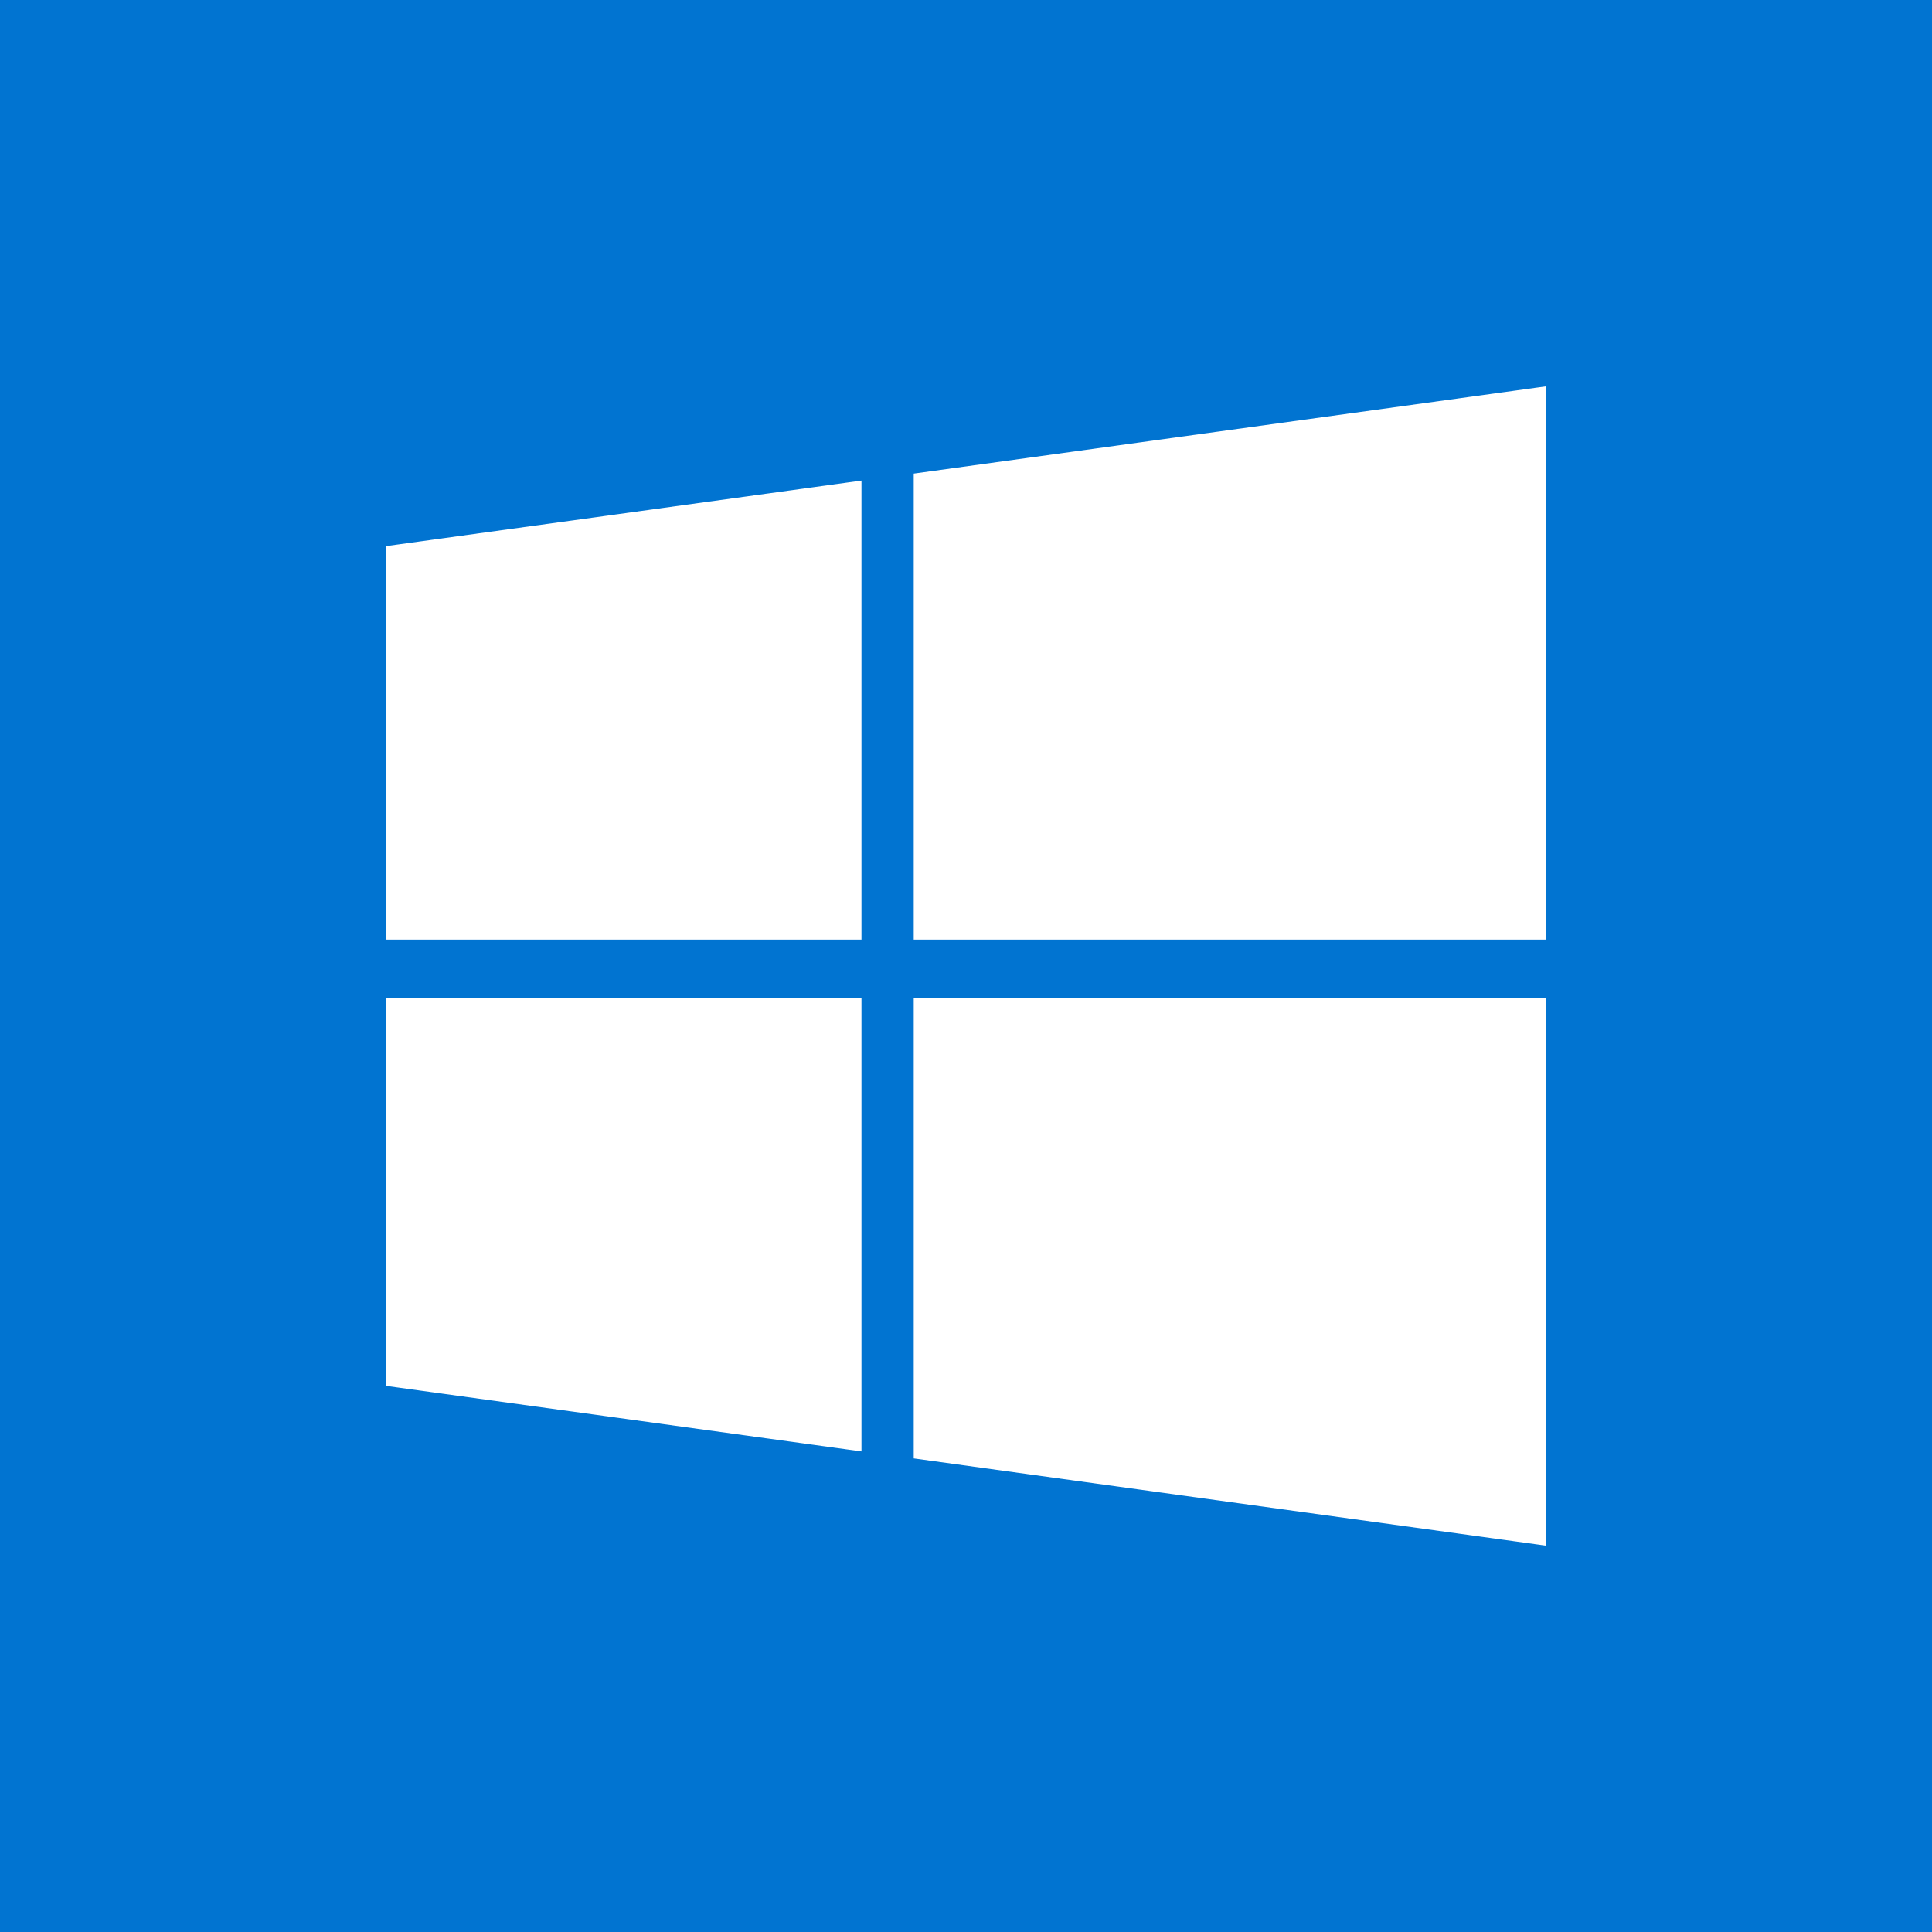 <?xml version="1.0" encoding="UTF-8" standalone="no"?>
<svg
   xmlns:dc="http://purl.org/dc/elements/1.1/"
   xmlns:cc="http://creativecommons.org/ns#"
   xmlns:rdf="http://www.w3.org/1999/02/22-rdf-syntax-ns#"
   xmlns:svg="http://www.w3.org/2000/svg"
   xmlns="http://www.w3.org/2000/svg"
   aria-hidden="true"
   focusable="false"
   data-prefix="fab"
   data-icon="windows"
   class="svg-inline--fa fa-windows fa-w-14"
   role="img"
   viewBox="0 0 500 500"
   version="1.1"
   id="svg891"
   width="500"
   height="500">
  <defs
     id="defs895" />
  <rect
     style="fill:#0174d1;fill-opacity:1;stroke-width:0;stroke-linecap:round;stroke-linejoin:round"
     id="rect1462"
     width="500"
     height="500"
     x="0"
     y="0" />
  <path
     fill="#ffffff"
     d="M 100,141.317 222.946,124.375 V 243.17 H 100 Z m 0,217.366 122.946,16.942 V 258.304 H 100 Z m 136.473,18.75 L 400,400 V 258.304 H 236.473 Z m 0,-254.866 V 243.17 H 400 V 100 Z"
     id="path889"
     style="fill:#ffffff;fill-opacity:1;stroke-width:0.67" />
</svg>
